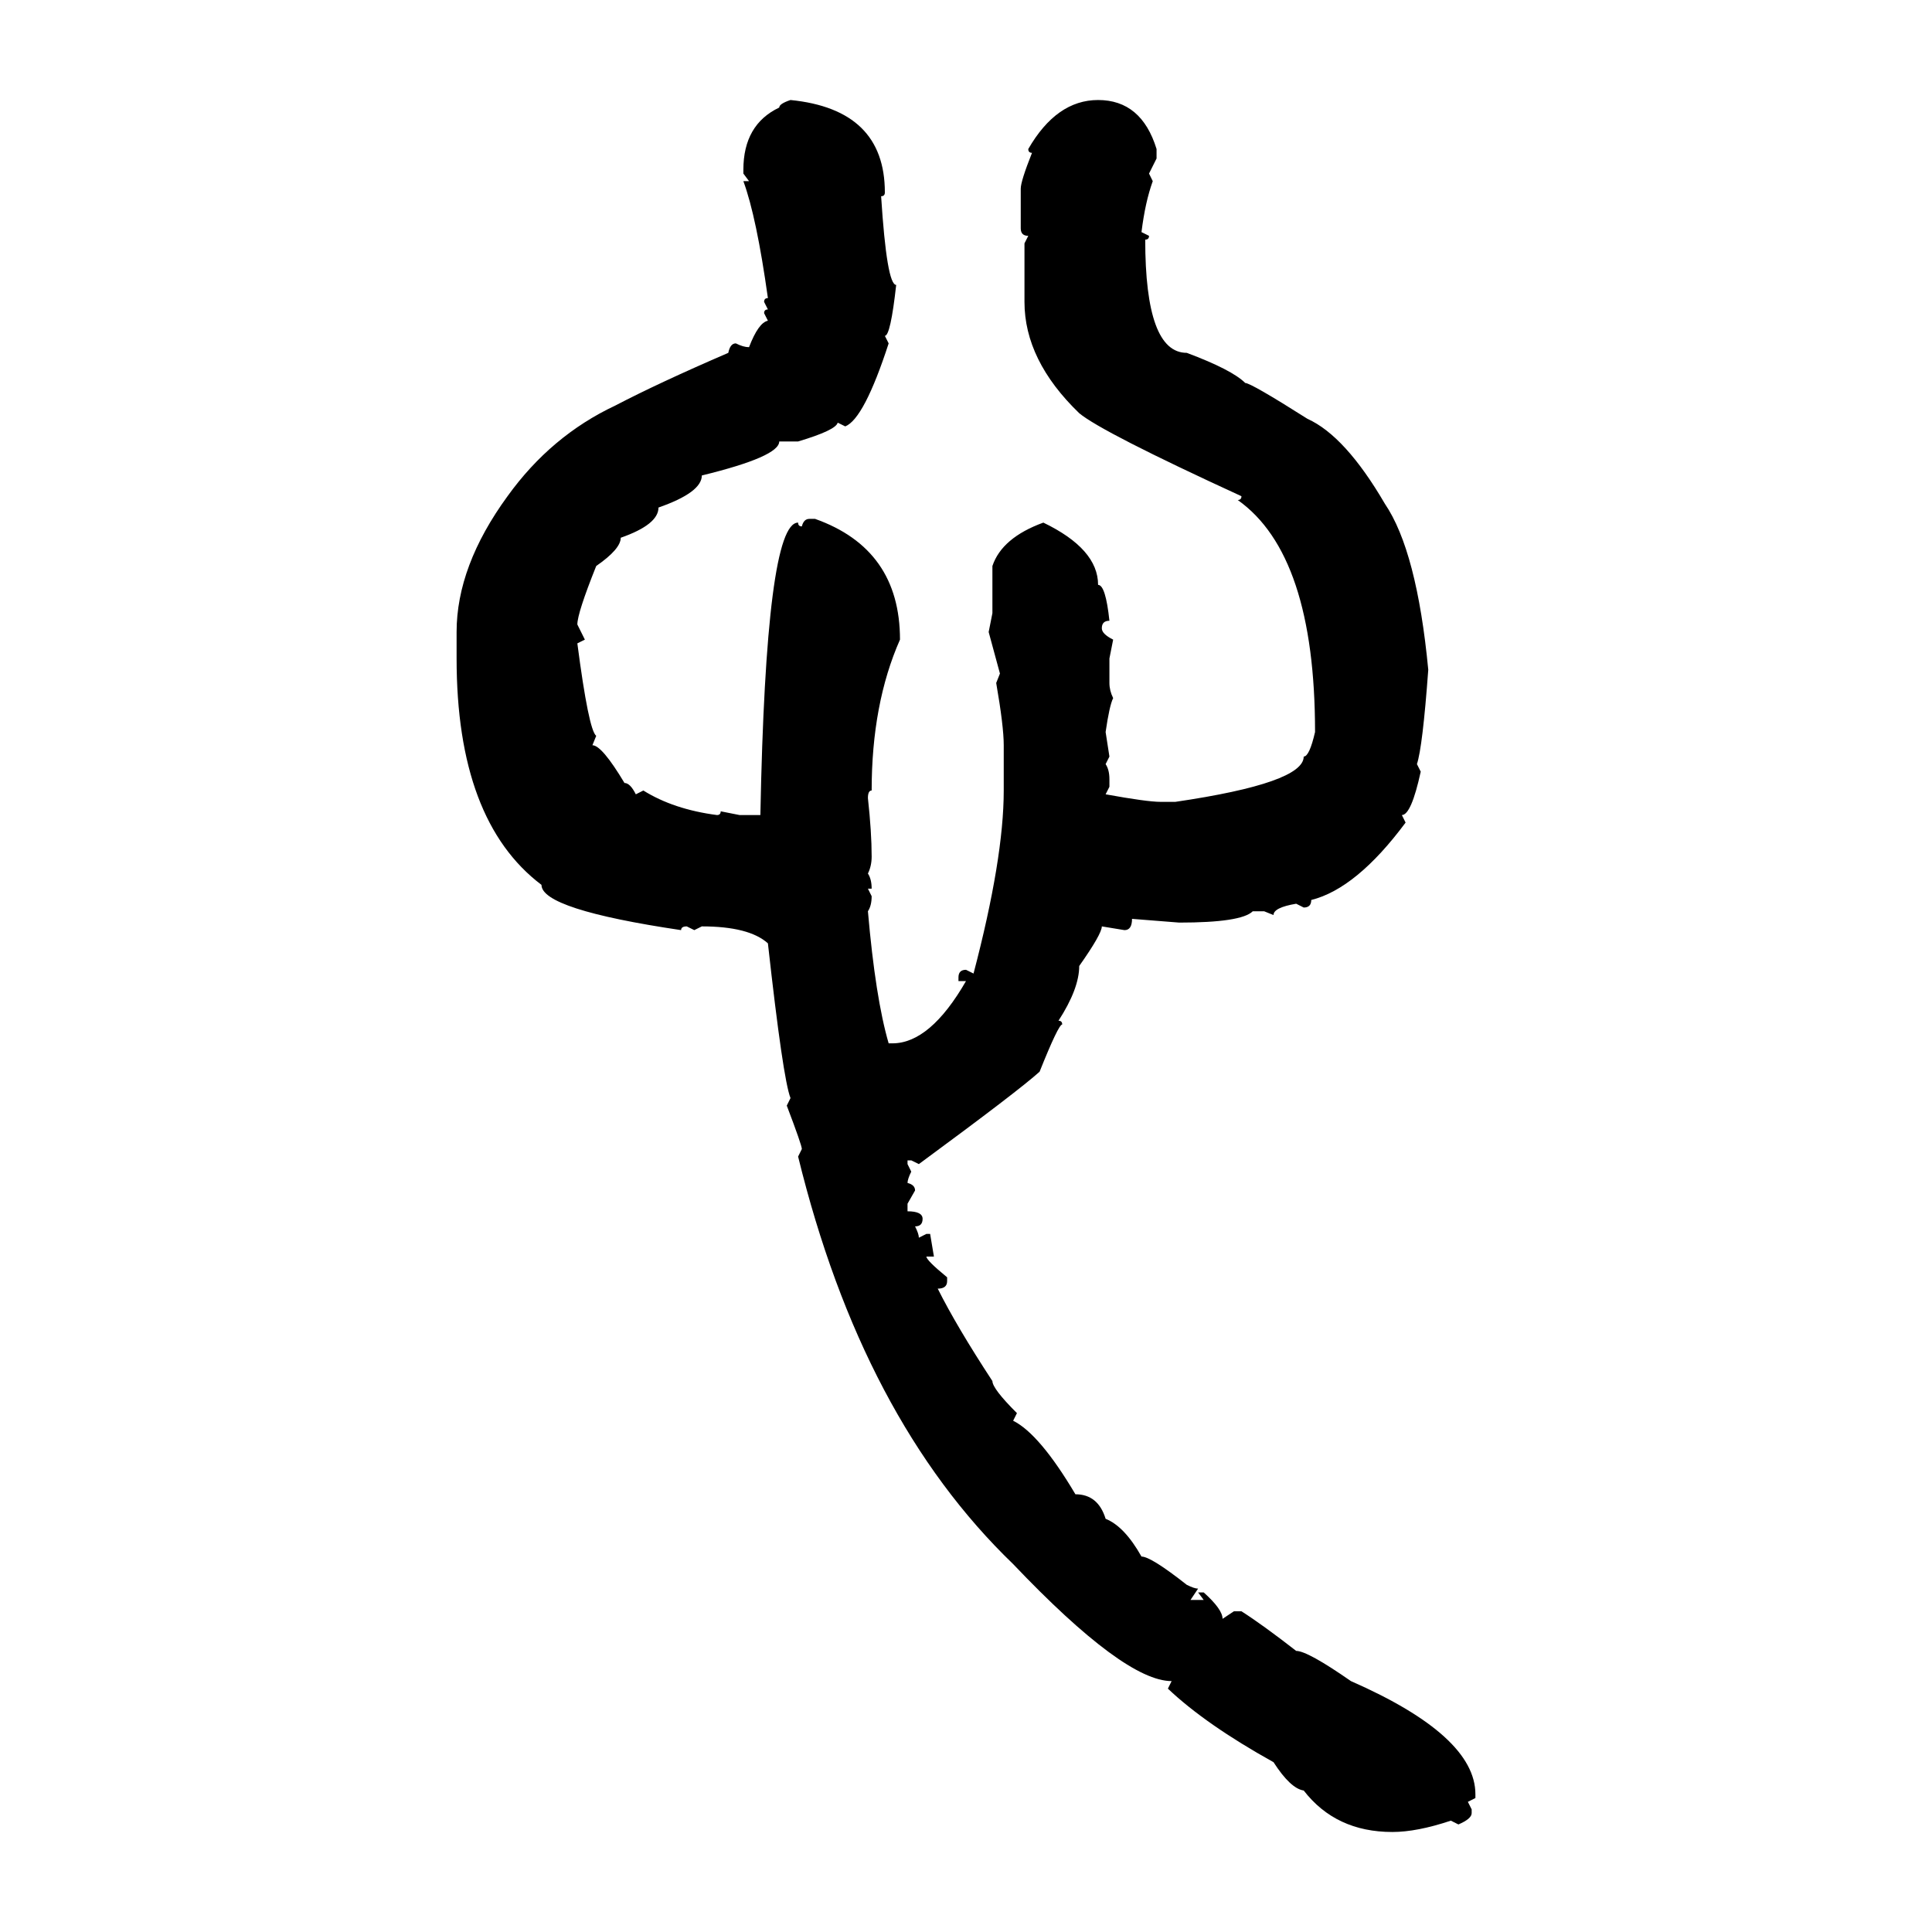 <svg xmlns="http://www.w3.org/2000/svg" xmlns:xlink="http://www.w3.org/1999/xlink" width="300" height="300"><path d="M122.75 15.53L122.75 15.53Q137.40 16.99 137.40 29.88L137.40 29.88Q137.40 30.47 136.82 30.47L136.82 30.47Q137.70 44.24 139.16 44.24L139.16 44.24Q138.28 52.15 137.40 52.15L137.40 52.15L137.99 53.32Q134.18 65.04 131.25 66.21L131.25 66.21L130.08 65.63Q129.79 66.80 123.93 68.55L123.93 68.55L121.00 68.55Q121.00 70.90 108.98 73.83L108.98 73.83Q108.98 76.46 102.25 78.81L102.25 78.81Q102.25 81.45 96.39 83.50L96.39 83.50Q96.39 85.25 92.58 87.89L92.58 87.89Q89.65 95.21 89.65 96.97L89.65 96.97L90.82 99.32L89.65 99.90Q91.41 113.38 92.58 114.26L92.58 114.26L91.99 115.72Q93.46 115.72 96.97 121.58L96.97 121.58Q97.85 121.58 98.73 123.34L98.73 123.34L99.90 122.75Q104.59 125.68 111.33 126.56L111.33 126.56Q111.91 126.56 111.91 125.98L111.91 125.98L114.84 126.56L118.07 126.56Q118.95 81.15 123.93 81.15L123.93 81.15Q123.93 81.74 124.51 81.74L124.51 81.74Q124.80 80.57 125.68 80.57L125.68 80.57L126.56 80.57Q139.75 85.25 139.75 99.32L139.75 99.32Q135.35 109.28 135.35 122.75L135.35 122.75Q134.77 122.75 134.77 123.93L134.77 123.93Q135.35 129.20 135.35 133.01L135.35 133.01Q135.35 134.47 134.77 135.64L134.77 135.64Q135.35 136.52 135.35 137.99L135.35 137.99L134.77 137.99L135.35 139.16Q135.35 140.63 134.77 141.50L134.77 141.50Q135.94 154.98 137.99 162.01L137.99 162.01L138.57 162.01Q144.43 162.01 150 152.34L150 152.34L148.83 152.34L148.83 151.76Q148.83 150.59 150 150.59L150 150.59L151.17 151.17Q155.86 133.30 155.86 122.75L155.86 122.75L155.86 115.72Q155.86 112.79 154.69 106.05L154.69 106.05L155.27 104.59L153.52 98.14L154.10 95.21L154.10 87.89Q155.57 83.50 162.01 81.15L162.01 81.15Q170.51 85.25 170.51 90.82L170.51 90.82Q171.68 90.82 172.27 96.39L172.27 96.39Q171.09 96.39 171.09 97.56L171.09 97.56Q171.09 98.44 172.85 99.32L172.85 99.32L172.27 102.25L172.27 106.05Q172.27 107.23 172.85 108.40L172.85 108.40Q172.27 109.57 171.68 113.67L171.68 113.67L172.27 117.48L171.68 118.65Q172.27 119.53 172.27 121.00L172.27 121.00L172.27 122.17L171.68 123.34Q178.13 124.51 180.18 124.51L180.18 124.51L182.52 124.51Q202.44 121.58 202.44 117.48L202.44 117.48Q203.32 117.48 204.20 113.67L204.20 113.67Q204.20 86.13 192.19 77.64L192.19 77.64Q192.77 77.64 192.77 77.05L192.77 77.05Q171.09 67.09 167.58 64.16L167.58 64.16Q159.08 55.96 159.08 46.88L159.08 46.88L159.08 37.79L159.67 36.62Q158.50 36.62 158.50 35.45L158.50 35.45L158.50 29.30Q158.50 28.13 160.25 23.73L160.25 23.73Q159.67 23.73 159.67 23.14L159.67 23.14Q164.06 15.53 170.51 15.53L170.51 15.53Q177.25 15.53 179.59 23.14L179.59 23.14L179.59 24.61L178.42 26.95L179.00 28.13Q177.83 31.35 177.25 36.04L177.25 36.04L178.42 36.62Q178.42 37.21 177.83 37.21L177.83 37.21Q177.83 54.79 184.28 54.79L184.28 54.79Q191.31 57.42 193.36 59.47L193.36 59.47Q194.24 59.47 203.03 65.04L203.03 65.04Q208.89 67.68 215.04 78.22L215.04 78.22Q220.02 85.55 221.78 104.00L221.78 104.00Q220.90 116.02 220.02 118.65L220.02 118.65L220.61 119.82Q219.14 126.56 217.68 126.56L217.68 126.56L218.26 127.73Q210.64 137.99 203.61 139.75L203.61 139.75Q203.61 140.92 202.44 140.92L202.44 140.92L201.27 140.33Q197.75 140.92 197.75 142.09L197.75 142.09L196.29 141.50L194.53 141.50Q192.77 143.26 183.11 143.26L183.11 143.26L175.78 142.68Q175.78 144.43 174.61 144.43L174.61 144.43L171.09 143.85Q171.09 145.02 167.58 150L167.58 150Q167.58 153.52 164.36 158.50L164.36 158.50Q164.94 158.50 164.94 159.08L164.94 159.08Q164.36 159.08 161.43 166.41L161.43 166.41Q158.20 169.34 142.68 180.76L142.68 180.76L141.50 180.18L140.92 180.18L140.92 180.76L141.50 181.93Q140.92 183.11 140.92 183.69L140.92 183.69Q142.09 183.98 142.09 184.86L142.09 184.86L140.92 186.91L140.92 188.09Q143.26 188.09 143.26 189.26L143.26 189.26Q143.26 190.43 142.09 190.43L142.09 190.43Q142.68 191.60 142.68 192.19L142.68 192.19L143.85 191.60L144.43 191.60L145.02 195.12L143.85 195.12Q143.85 195.70 147.07 198.34L147.07 198.34L147.07 198.93Q147.07 200.10 145.61 200.10L145.61 200.10Q148.54 205.96 154.10 214.45L154.10 214.45Q154.10 215.63 157.91 219.43L157.91 219.43L157.32 220.61Q161.43 222.66 166.99 232.03L166.99 232.03Q170.51 232.03 171.68 235.84L171.68 235.84Q174.61 237.01 177.25 241.70L177.25 241.70Q178.71 241.70 184.28 246.09L184.28 246.09Q185.45 246.68 186.04 246.68L186.04 246.68L184.86 248.44L186.91 248.44L186.04 247.27L186.91 247.27Q189.84 249.90 189.84 251.37L189.84 251.37L191.60 250.20L192.77 250.20Q196.00 252.25 201.27 256.35L201.27 256.35Q203.03 256.35 209.77 261.04L209.77 261.04Q229.10 269.53 229.10 278.61L229.10 278.61L229.10 279.20L227.93 279.79L228.52 280.96L228.52 281.54Q228.52 282.42 226.46 283.30L226.46 283.30L225.29 282.71Q220.02 284.47 216.21 284.47L216.21 284.47Q207.42 284.47 202.44 278.03L202.44 278.03Q200.39 277.73 197.75 273.63L197.75 273.63Q187.21 267.77 181.35 262.21L181.35 262.21L181.93 261.04Q174.61 261.04 157.32 242.87L157.32 242.87Q133.89 220.31 123.93 179.59L123.93 179.59L124.51 178.42Q124.51 177.83 122.17 171.68L122.17 171.68L122.75 170.51Q121.58 167.58 119.24 146.48L119.24 146.48Q116.31 143.85 108.98 143.85L108.98 143.85L107.81 144.43L106.64 143.85Q105.76 143.85 105.76 144.43L105.76 144.43Q84.08 141.21 84.08 137.40L84.08 137.40Q70.90 127.44 70.90 102.25L70.90 102.25L70.90 98.14Q70.90 87.89 78.81 77.05L78.81 77.05Q85.55 67.68 95.51 62.99L95.51 62.99Q102.25 59.47 113.09 54.79L113.09 54.79Q113.38 53.32 114.26 53.32L114.26 53.32Q115.43 53.91 116.31 53.91L116.31 53.91Q117.77 50.10 119.24 49.80L119.24 49.80L118.65 48.63Q118.65 48.05 119.24 48.05L119.24 48.05L118.65 46.88Q118.65 46.29 119.24 46.29L119.24 46.29Q117.48 33.69 115.43 28.13L115.43 28.13L116.31 28.13L115.43 26.95L115.43 26.37Q115.43 19.34 121.00 16.70L121.00 16.70Q121.00 16.11 122.75 15.53Z"/></svg>